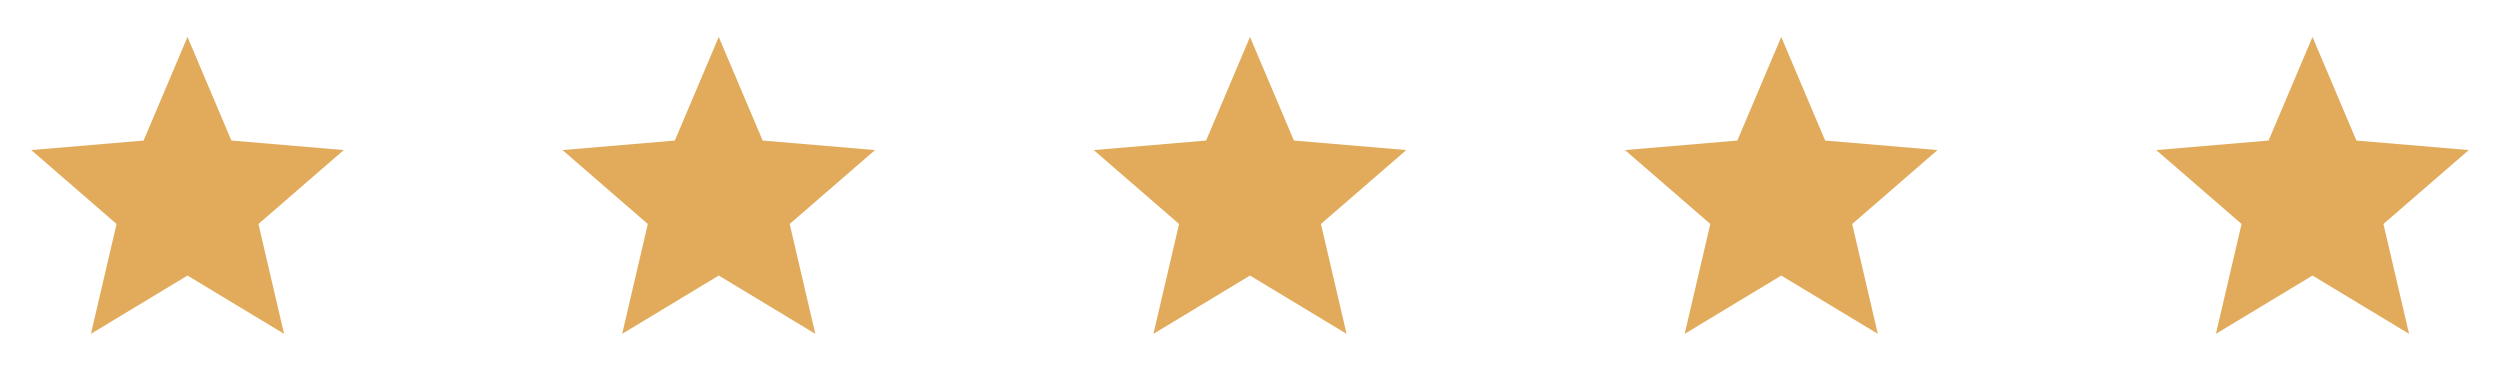 <svg width="240" height="37" viewBox="0 0 240 37" fill="none" xmlns="http://www.w3.org/2000/svg">
<path d="M18 26.452L27.27 32.047L24.81 21.502L33 14.407L22.215 13.492L18 3.547L13.785 13.492L3 14.407L11.19 21.502L8.73 32.047L18 26.452Z" fill="#E1AB5B"/>
<path d="M69 26.452L78.27 32.047L75.81 21.502L84 14.407L73.215 13.492L69 3.547L64.785 13.492L54 14.407L62.19 21.502L59.73 32.047L69 26.452Z" fill="#E1AB5B"/>
<path d="M120 26.452L129.27 32.047L126.81 21.502L135 14.407L124.215 13.492L120 3.547L115.785 13.492L105 14.407L113.19 21.502L110.73 32.047L120 26.452Z" fill="#E1AB5B"/>
<path d="M171 26.452L180.27 32.047L177.81 21.502L186 14.407L175.215 13.492L171 3.547L166.785 13.492L156 14.407L164.19 21.502L161.73 32.047L171 26.452Z" fill="#E1AB5B"/>
<path d="M222 26.452L231.27 32.047L228.81 21.502L237 14.407L226.215 13.492L222 3.547L217.785 13.492L207 14.407L215.19 21.502L212.73 32.047L222 26.452Z" fill="#E1AB5B"/>
</svg>
